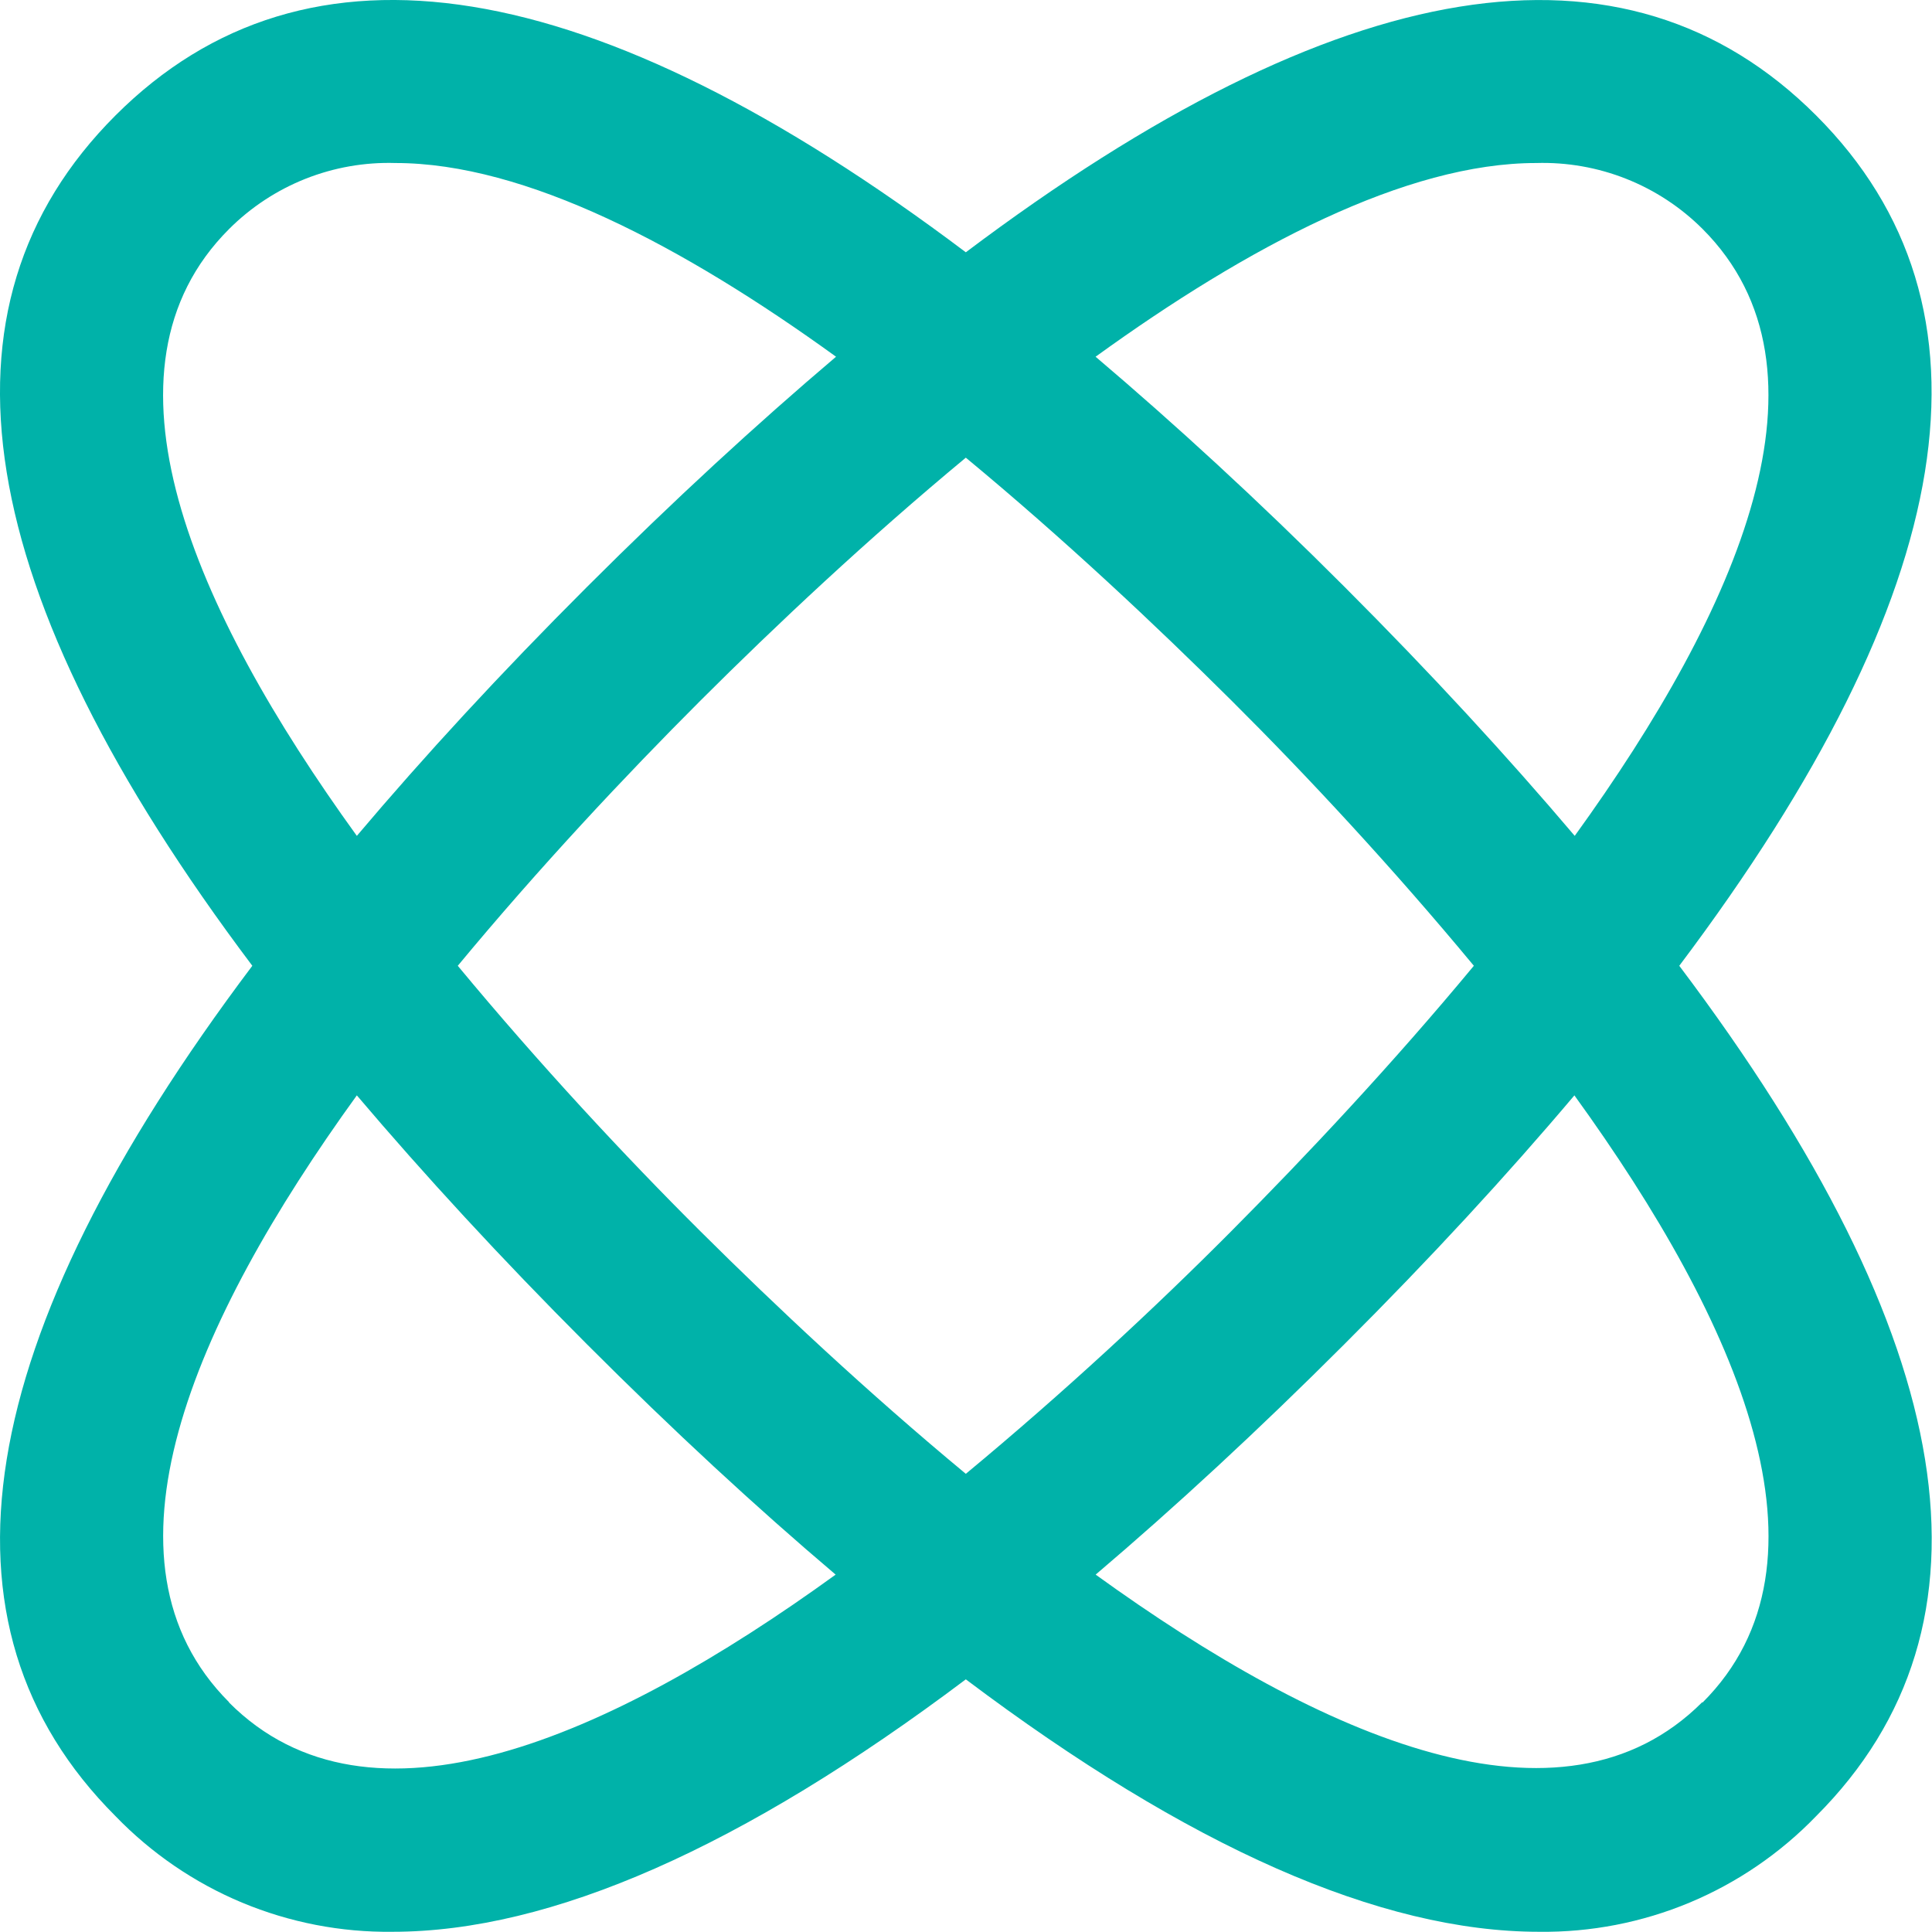 <svg width="53" height="53" viewBox="0 0 53 53" fill="none" xmlns="http://www.w3.org/2000/svg">
<path d="M49.822 3.167C44.579 -2.075 36.75 -0.797 26.495 6.921C16.242 -0.797 8.415 -2.078 3.168 3.167C-2.079 8.412 -0.796 16.238 6.922 26.494C-0.796 36.747 -2.077 44.576 3.168 49.821C4.152 50.84 5.333 51.648 6.64 52.194C7.948 52.739 9.353 53.012 10.769 52.994C15.122 52.994 20.378 50.671 26.495 46.069C32.61 50.671 37.866 52.994 42.22 52.994C43.637 53.012 45.042 52.739 46.349 52.194C47.656 51.648 48.838 50.84 49.822 49.821C55.066 44.576 53.797 36.749 46.067 26.494C53.785 16.238 55.066 8.412 49.822 3.167ZM42.141 4.472C42.985 4.447 43.825 4.594 44.61 4.905C45.395 5.216 46.108 5.684 46.706 6.281C50.561 10.139 47.712 16.689 43.199 22.93C41.348 20.748 39.263 18.48 36.887 16.102C34.511 13.723 32.236 11.638 30.055 9.786C34.246 6.754 38.579 4.472 42.141 4.472ZM40.432 26.494C38.199 29.188 35.834 31.708 33.771 33.781C31.709 35.855 29.189 38.198 26.495 40.431C23.801 38.198 21.281 35.833 19.218 33.781C17.156 31.73 14.791 29.188 12.558 26.494C14.791 23.8 17.156 21.278 19.218 19.217C21.281 17.157 23.801 14.79 26.495 12.555C29.189 14.785 31.709 17.155 33.782 19.217C35.856 21.28 38.199 23.8 40.432 26.494ZM6.284 6.283C6.881 5.686 7.594 5.217 8.379 4.905C9.164 4.594 10.005 4.446 10.849 4.472C14.411 4.472 18.744 6.754 22.935 9.786C20.753 11.638 18.483 13.723 16.102 16.102C13.722 18.48 11.642 20.739 9.789 22.93C5.277 16.689 2.424 10.139 6.284 6.283ZM6.284 46.696C2.428 42.84 5.277 36.288 9.789 30.049C11.642 32.231 13.726 34.499 16.102 36.877C18.479 39.256 20.74 41.345 22.924 43.196C16.685 47.714 10.136 50.565 6.284 46.705V46.696ZM46.697 46.696C42.843 50.547 36.295 47.705 30.057 43.196C32.234 41.345 34.505 39.249 36.878 36.877C39.252 34.506 41.339 32.24 43.19 30.049C47.712 36.299 50.566 42.849 46.706 46.705L46.697 46.696Z" fill="#00B2A9"/>
</svg>
